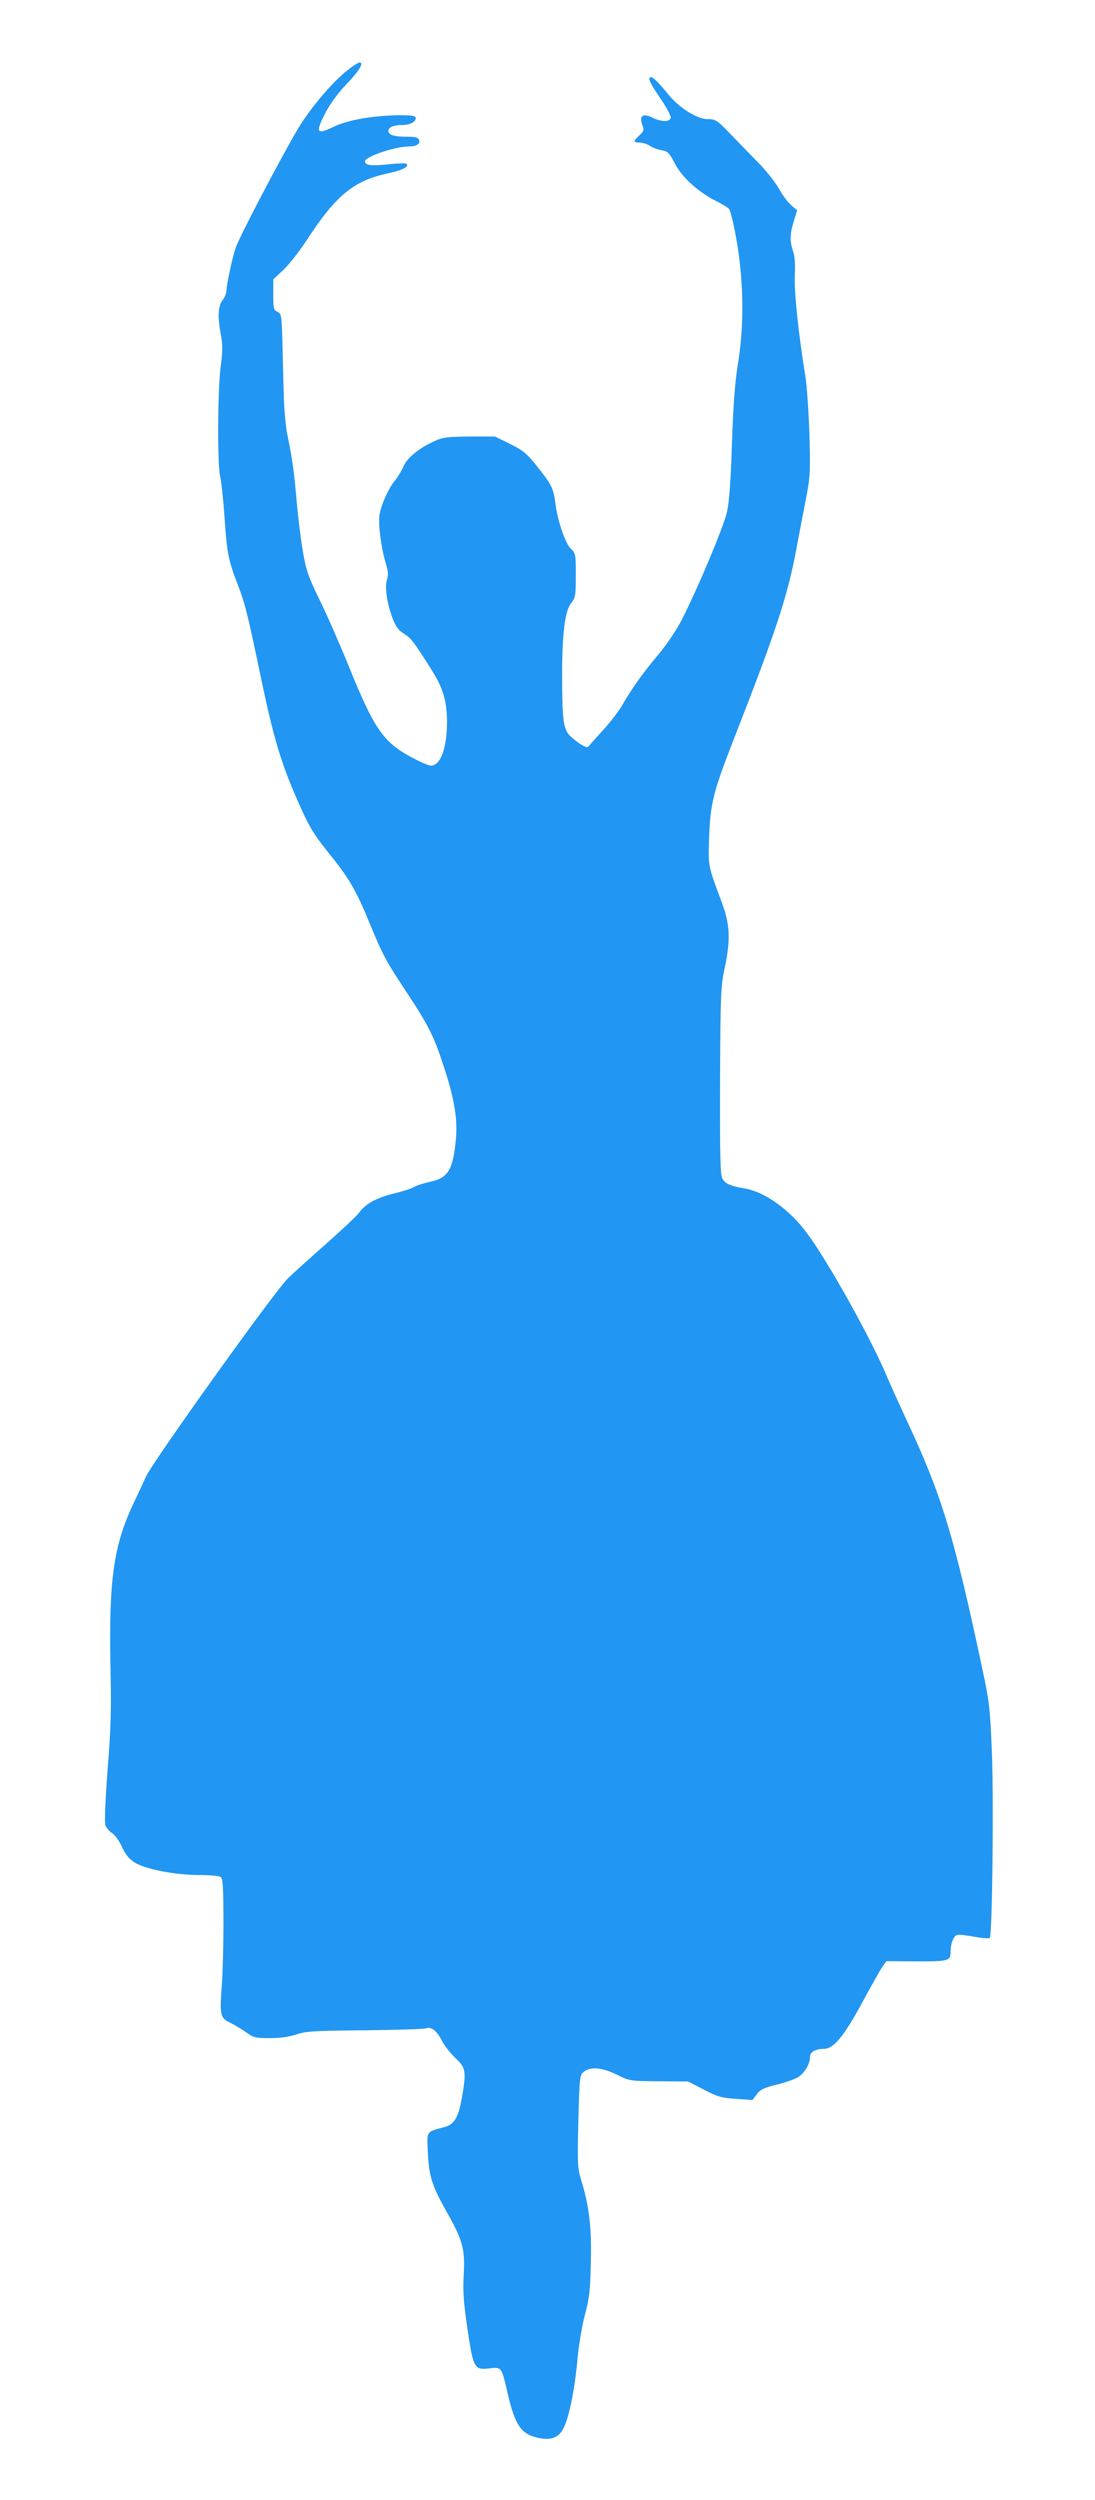 <?xml version="1.0" standalone="no"?>
<!DOCTYPE svg PUBLIC "-//W3C//DTD SVG 20010904//EN"
 "http://www.w3.org/TR/2001/REC-SVG-20010904/DTD/svg10.dtd">
<svg version="1.0" xmlns="http://www.w3.org/2000/svg"
 width="561pt" height="1280pt" viewBox="0 0 561 1280"
 preserveAspectRatio="xMidYMid meet">
<g transform="translate(0,1280) scale(0.1,-0.1)"
fill="#2196f3" stroke="none">
<path d="M1794 12451 c-80 -58 -198 -196 -265 -306 -87 -146 -303 -558 -322
-615 -18 -54 -47 -190 -47 -221 0 -11 -9 -32 -20 -46 -23 -30 -26 -84 -8 -180
9 -49 9 -84 -1 -156 -16 -118 -18 -507 -3 -567 6 -25 16 -117 22 -205 13 -187
19 -220 65 -340 43 -113 51 -147 124 -495 63 -300 102 -431 190 -629 58 -131
77 -162 177 -286 84 -105 125 -177 189 -335 65 -158 82 -190 186 -347 115
-174 142 -227 194 -388 52 -157 70 -264 61 -365 -15 -160 -39 -201 -134 -221
-31 -7 -67 -18 -80 -26 -12 -8 -60 -23 -105 -34 -90 -22 -144 -52 -179 -100
-13 -17 -93 -92 -178 -167 -85 -75 -169 -151 -187 -169 -78 -81 -693 -940
-725 -1013 -11 -25 -39 -85 -63 -135 -103 -217 -128 -393 -119 -840 5 -218 2
-319 -15 -529 -12 -162 -16 -267 -11 -282 5 -12 21 -31 35 -40 15 -10 37 -41
50 -70 16 -36 36 -61 62 -78 52 -35 209 -66 332 -66 53 0 103 -4 111 -10 12
-7 14 -46 15 -227 0 -120 -4 -270 -9 -334 -11 -144 -7 -162 41 -184 21 -10 58
-32 82 -49 40 -29 49 -31 125 -31 52 0 100 7 135 19 46 16 92 19 350 21 163 2
304 6 313 10 26 11 56 -12 82 -63 13 -26 45 -66 70 -90 53 -49 56 -68 32 -204
-18 -101 -39 -136 -91 -149 -93 -25 -88 -17 -83 -132 6 -121 22 -169 94 -297
85 -151 97 -194 90 -325 -5 -89 -1 -143 19 -279 30 -202 35 -211 112 -202 63
7 62 9 93 -124 38 -165 68 -210 151 -230 72 -18 115 -1 140 56 28 61 56 209
68 350 6 66 23 165 37 220 23 83 28 126 31 267 5 180 -8 292 -50 427 -18 60
-19 83 -14 300 6 225 7 236 28 253 34 27 95 22 169 -15 64 -32 67 -33 215 -34
l150 -1 80 -41 c70 -37 91 -43 165 -48 l85 -6 22 29 c17 24 36 33 95 48 40 9
89 26 109 36 37 18 69 69 69 108 0 25 28 41 71 41 50 0 102 63 198 240 46 85
92 167 103 182 l19 27 143 -1 c174 -1 186 2 186 47 0 43 14 81 33 88 8 3 47
-1 88 -9 40 -7 76 -10 80 -6 13 13 21 731 10 967 -8 204 -14 250 -46 400 -148
697 -211 902 -393 1290 -38 83 -82 179 -97 215 -80 193 -306 597 -411 737 -90
121 -216 211 -319 228 -75 13 -102 25 -115 53 -10 21 -12 133 -11 502 2 435 4
483 23 570 32 151 29 226 -16 345 -69 185 -68 178 -63 330 7 174 21 230 125
497 219 559 278 739 322 978 12 63 33 174 47 245 24 123 25 141 20 340 -4 116
-13 251 -21 300 -35 212 -58 432 -54 515 3 57 0 98 -9 124 -17 51 -17 88 4
154 l17 55 -30 26 c-17 14 -46 53 -64 86 -19 33 -64 90 -100 127 -36 36 -100
103 -143 147 -74 77 -81 81 -122 81 -52 0 -143 56 -198 123 -67 81 -88 100
-99 89 -7 -7 9 -38 52 -101 37 -54 60 -97 56 -106 -7 -20 -47 -19 -90 1 -57
28 -75 11 -51 -48 5 -12 -1 -25 -19 -41 -33 -31 -33 -37 2 -37 15 0 38 -8 52
-17 13 -9 40 -19 59 -22 32 -5 40 -13 69 -69 38 -72 119 -145 212 -192 32 -16
61 -34 65 -40 14 -22 44 -170 55 -275 20 -174 17 -360 -9 -515 -16 -100 -24
-207 -31 -410 -6 -192 -14 -298 -25 -350 -17 -76 -149 -390 -233 -555 -27 -52
-78 -128 -122 -180 -77 -91 -133 -170 -185 -260 -16 -27 -56 -80 -89 -116 -34
-37 -67 -74 -74 -83 -12 -15 -16 -15 -43 1 -17 10 -43 30 -58 45 -35 34 -41
82 -41 317 0 210 15 326 47 364 21 26 23 38 23 141 0 107 -1 114 -25 136 -29
27 -69 145 -80 235 -9 74 -19 94 -94 188 -52 65 -71 81 -138 114 l-77 38 -131
0 c-112 -1 -137 -4 -178 -23 -79 -35 -143 -88 -160 -130 -9 -21 -27 -52 -41
-69 -35 -41 -74 -128 -82 -181 -7 -48 9 -169 33 -248 12 -39 13 -59 6 -81 -13
-36 -1 -121 28 -198 16 -42 30 -62 58 -79 38 -24 51 -42 141 -184 60 -95 80
-161 80 -269 0 -132 -33 -223 -82 -223 -12 0 -58 20 -104 45 -142 77 -189 147
-318 466 -41 101 -106 250 -145 330 -63 130 -73 158 -90 260 -11 63 -24 175
-31 249 -12 147 -23 225 -47 340 -9 41 -17 131 -19 200 -2 69 -5 192 -7 274
-4 142 -5 150 -26 160 -19 8 -21 17 -21 87 l0 79 51 47 c28 27 81 93 116 147
155 238 245 312 427 350 67 14 103 33 89 47 -4 4 -46 3 -92 -2 -89 -10 -121
-6 -121 15 0 24 154 76 225 76 39 0 60 14 52 34 -5 12 -20 16 -59 16 -71 0
-98 9 -98 30 0 19 27 30 73 30 36 0 67 16 67 35 0 12 -17 15 -82 15 -131 -1
-264 -23 -338 -59 -88 -42 -95 -31 -45 67 26 50 65 104 112 153 65 68 89 109
65 109 -5 0 -27 -13 -48 -29z"/>
</g>
</svg>
